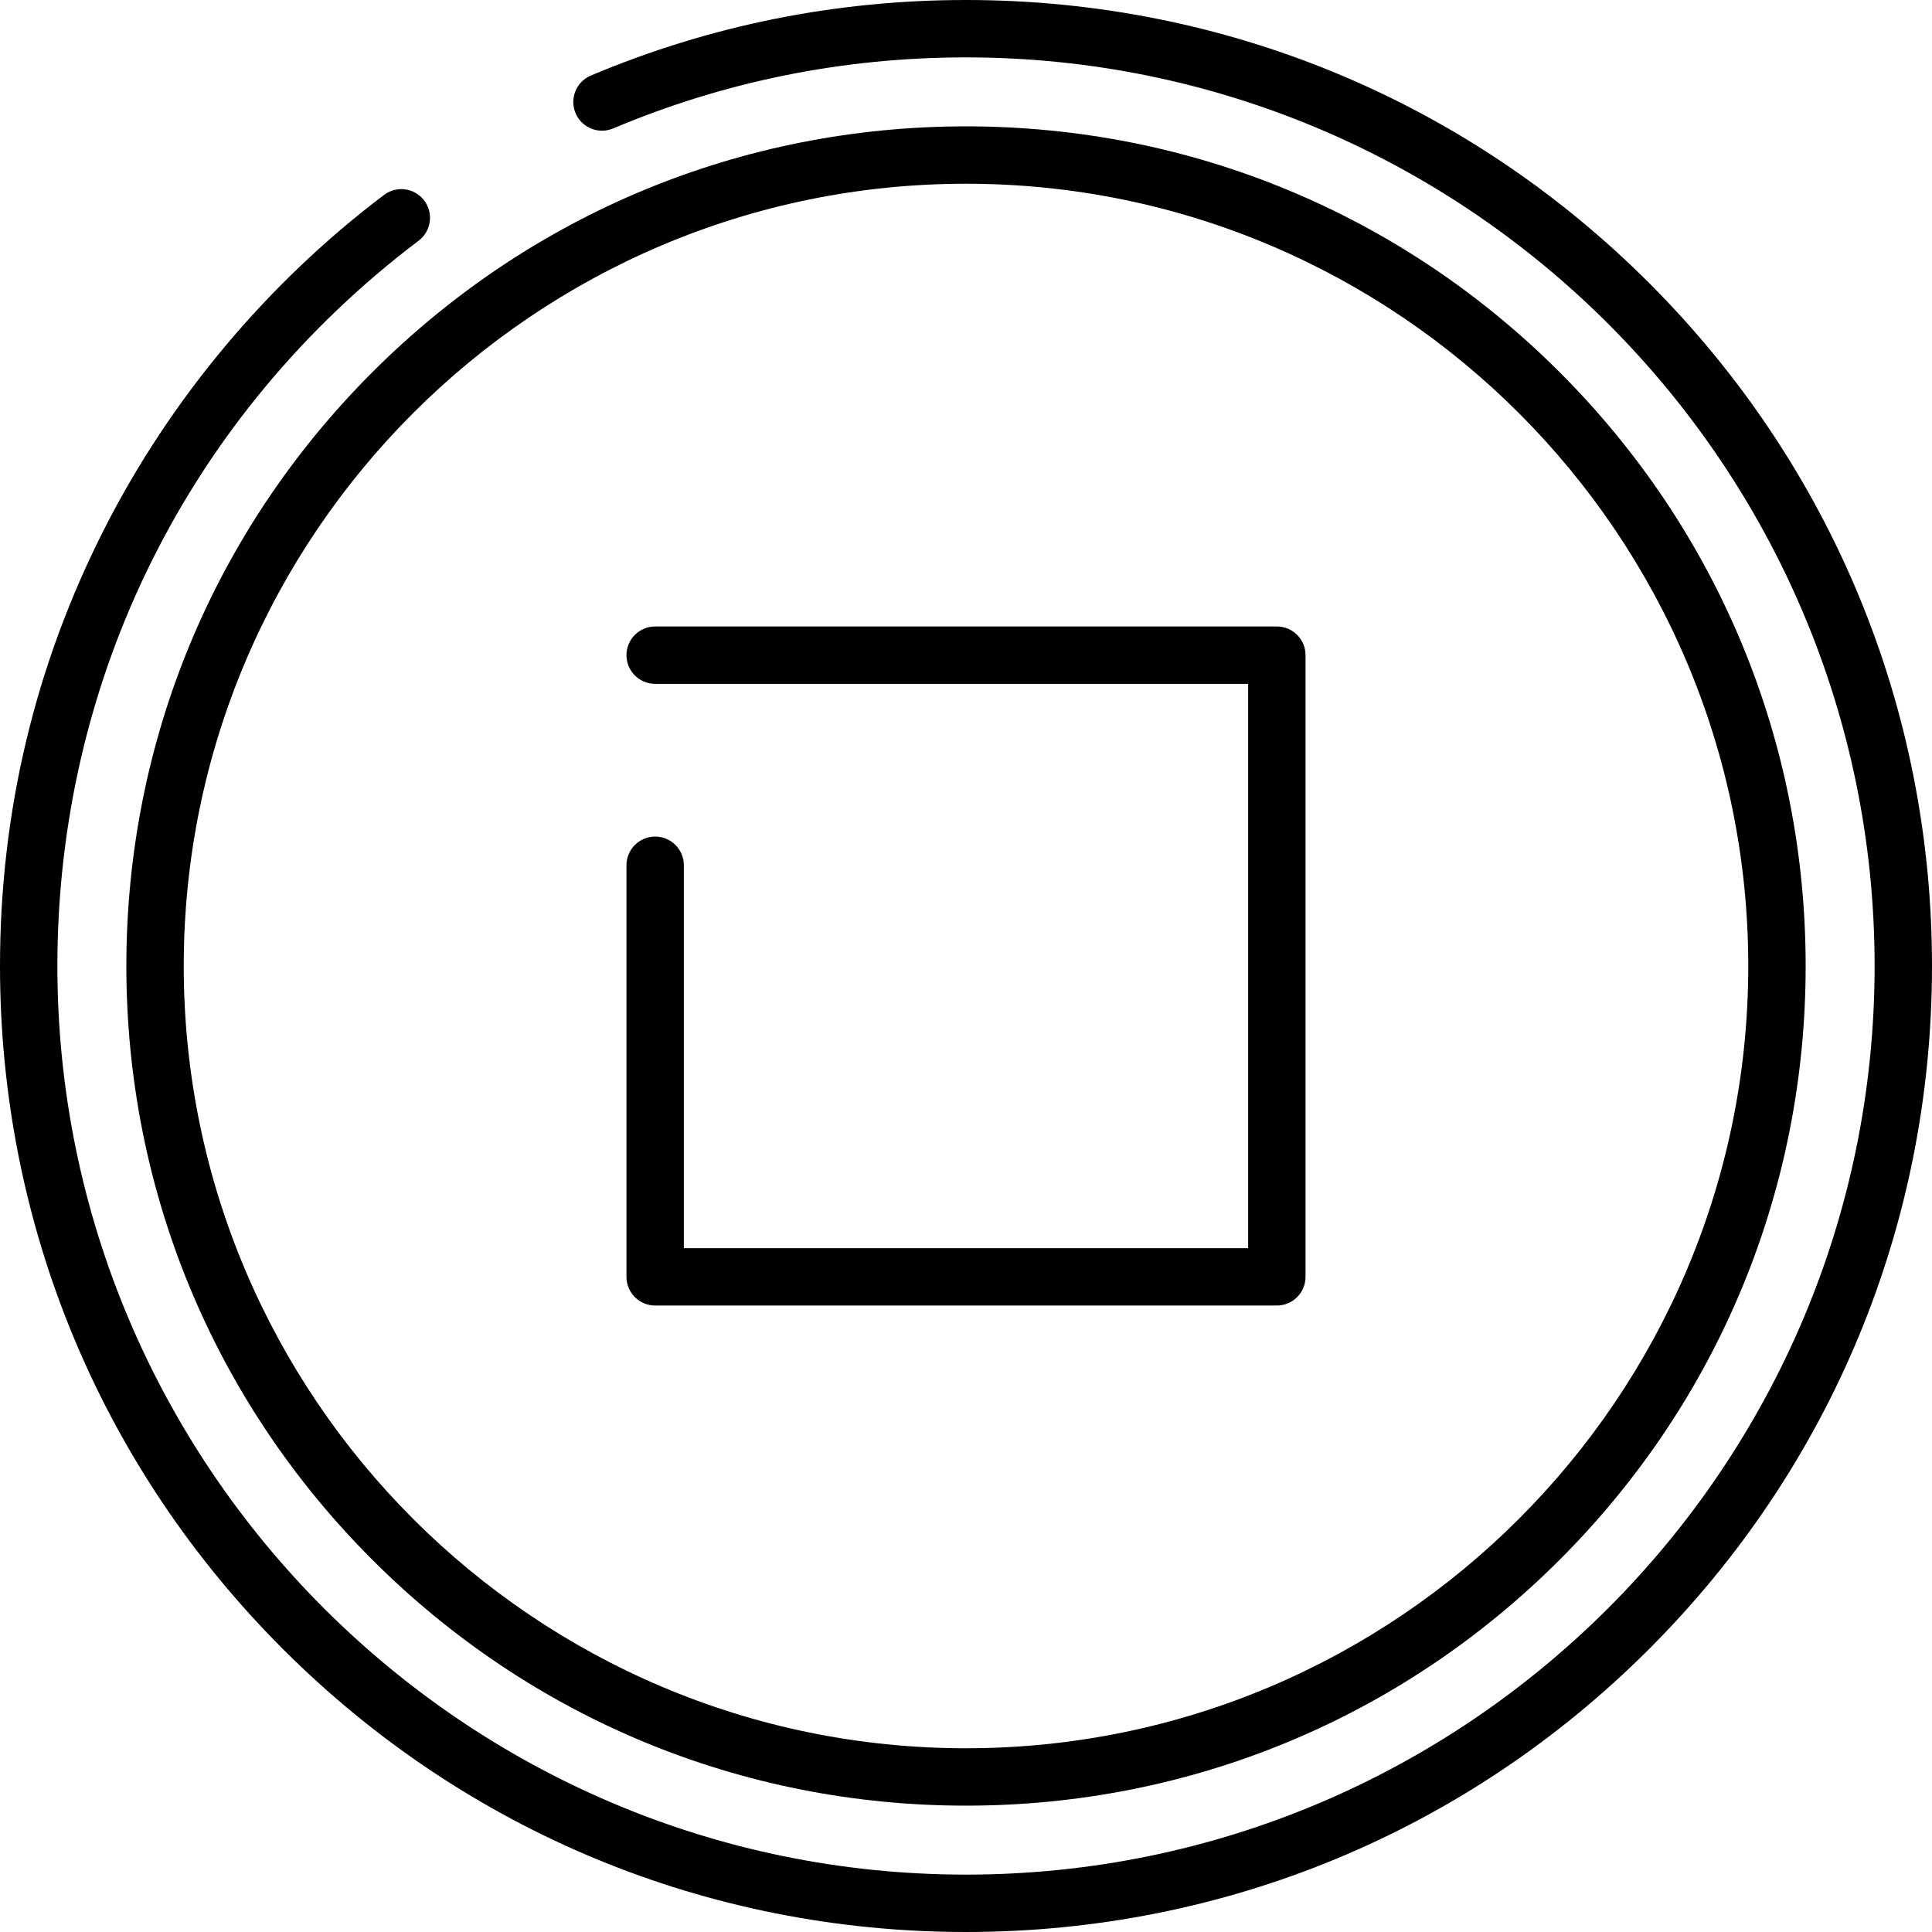 <?xml version="1.0" encoding="iso-8859-1"?>
<!-- Uploaded to: SVG Repo, www.svgrepo.com, Generator: SVG Repo Mixer Tools -->
<svg fill="#000000" height="800px" width="800px" version="1.1" id="Capa_1" xmlns="http://www.w3.org/2000/svg" xmlns:xlink="http://www.w3.org/1999/xlink" 
	 viewBox="0 0 512 512" xml:space="preserve">
<g>
	<g>
		<path d="M413.343,98.657C371.316,56.629,315.437,33.484,256,33.484S140.685,56.629,98.658,98.657
			C56.629,140.684,33.484,196.564,33.484,256c0,59.437,23.145,115.315,65.174,157.343c42.028,42.028,97.907,65.173,157.342,65.173
			s115.316-23.145,157.343-65.173c42.029-42.028,65.174-97.907,65.174-157.343C478.517,196.563,455.372,140.684,413.343,98.657z
			 M256,463.308c-114.311,0-207.308-92.997-207.308-207.308S141.689,48.692,256,48.692s207.309,92.998,207.309,207.309
			S370.311,463.308,256,463.308z"/>
	</g>
</g>
<g>
	<g>
		<path d="M437.02,74.981C388.668,26.629,324.38,0,256,0c-34.471,0-67.922,6.738-99.422,20.025c-3.869,1.632-5.683,6.092-4.05,9.961
			c1.633,3.869,6.091,5.685,9.961,4.05C192.107,21.544,223.57,15.208,256,15.208c132.773,0,240.792,108.019,240.792,240.792
			S388.773,496.792,256,496.792S15.208,388.773,15.208,256c0-76.164,34.893-146.223,95.732-192.211
			c3.35-2.533,4.013-7.301,1.48-10.651c-2.532-3.35-7.301-4.014-10.651-1.48c-30.92,23.372-56.53,53.936-74.063,88.387
			C9.322,176.172,0,215.185,0,256c0,68.38,26.629,132.668,74.981,181.019S187.62,512,256,512s132.668-26.629,181.02-74.981
			C485.372,388.668,512,324.381,512,256S485.372,123.333,437.02,74.981z"/>
	</g>
</g>
<g>
	<g>
		<path d="M338.376,166.02H173.624c-4.199,0-7.604,3.405-7.604,7.604c0,4.199,3.405,7.604,7.604,7.604h157.148v149.545H181.228
			v-101.47c0-4.199-3.405-7.604-7.604-7.604c-4.199,0-7.604,3.405-7.604,7.604v109.074c0,4.199,3.405,7.604,7.604,7.604h164.752
			c4.199,0,7.604-3.405,7.604-7.604V173.624C345.98,169.424,342.576,166.02,338.376,166.02z"/>
	</g>
</g>
</svg>